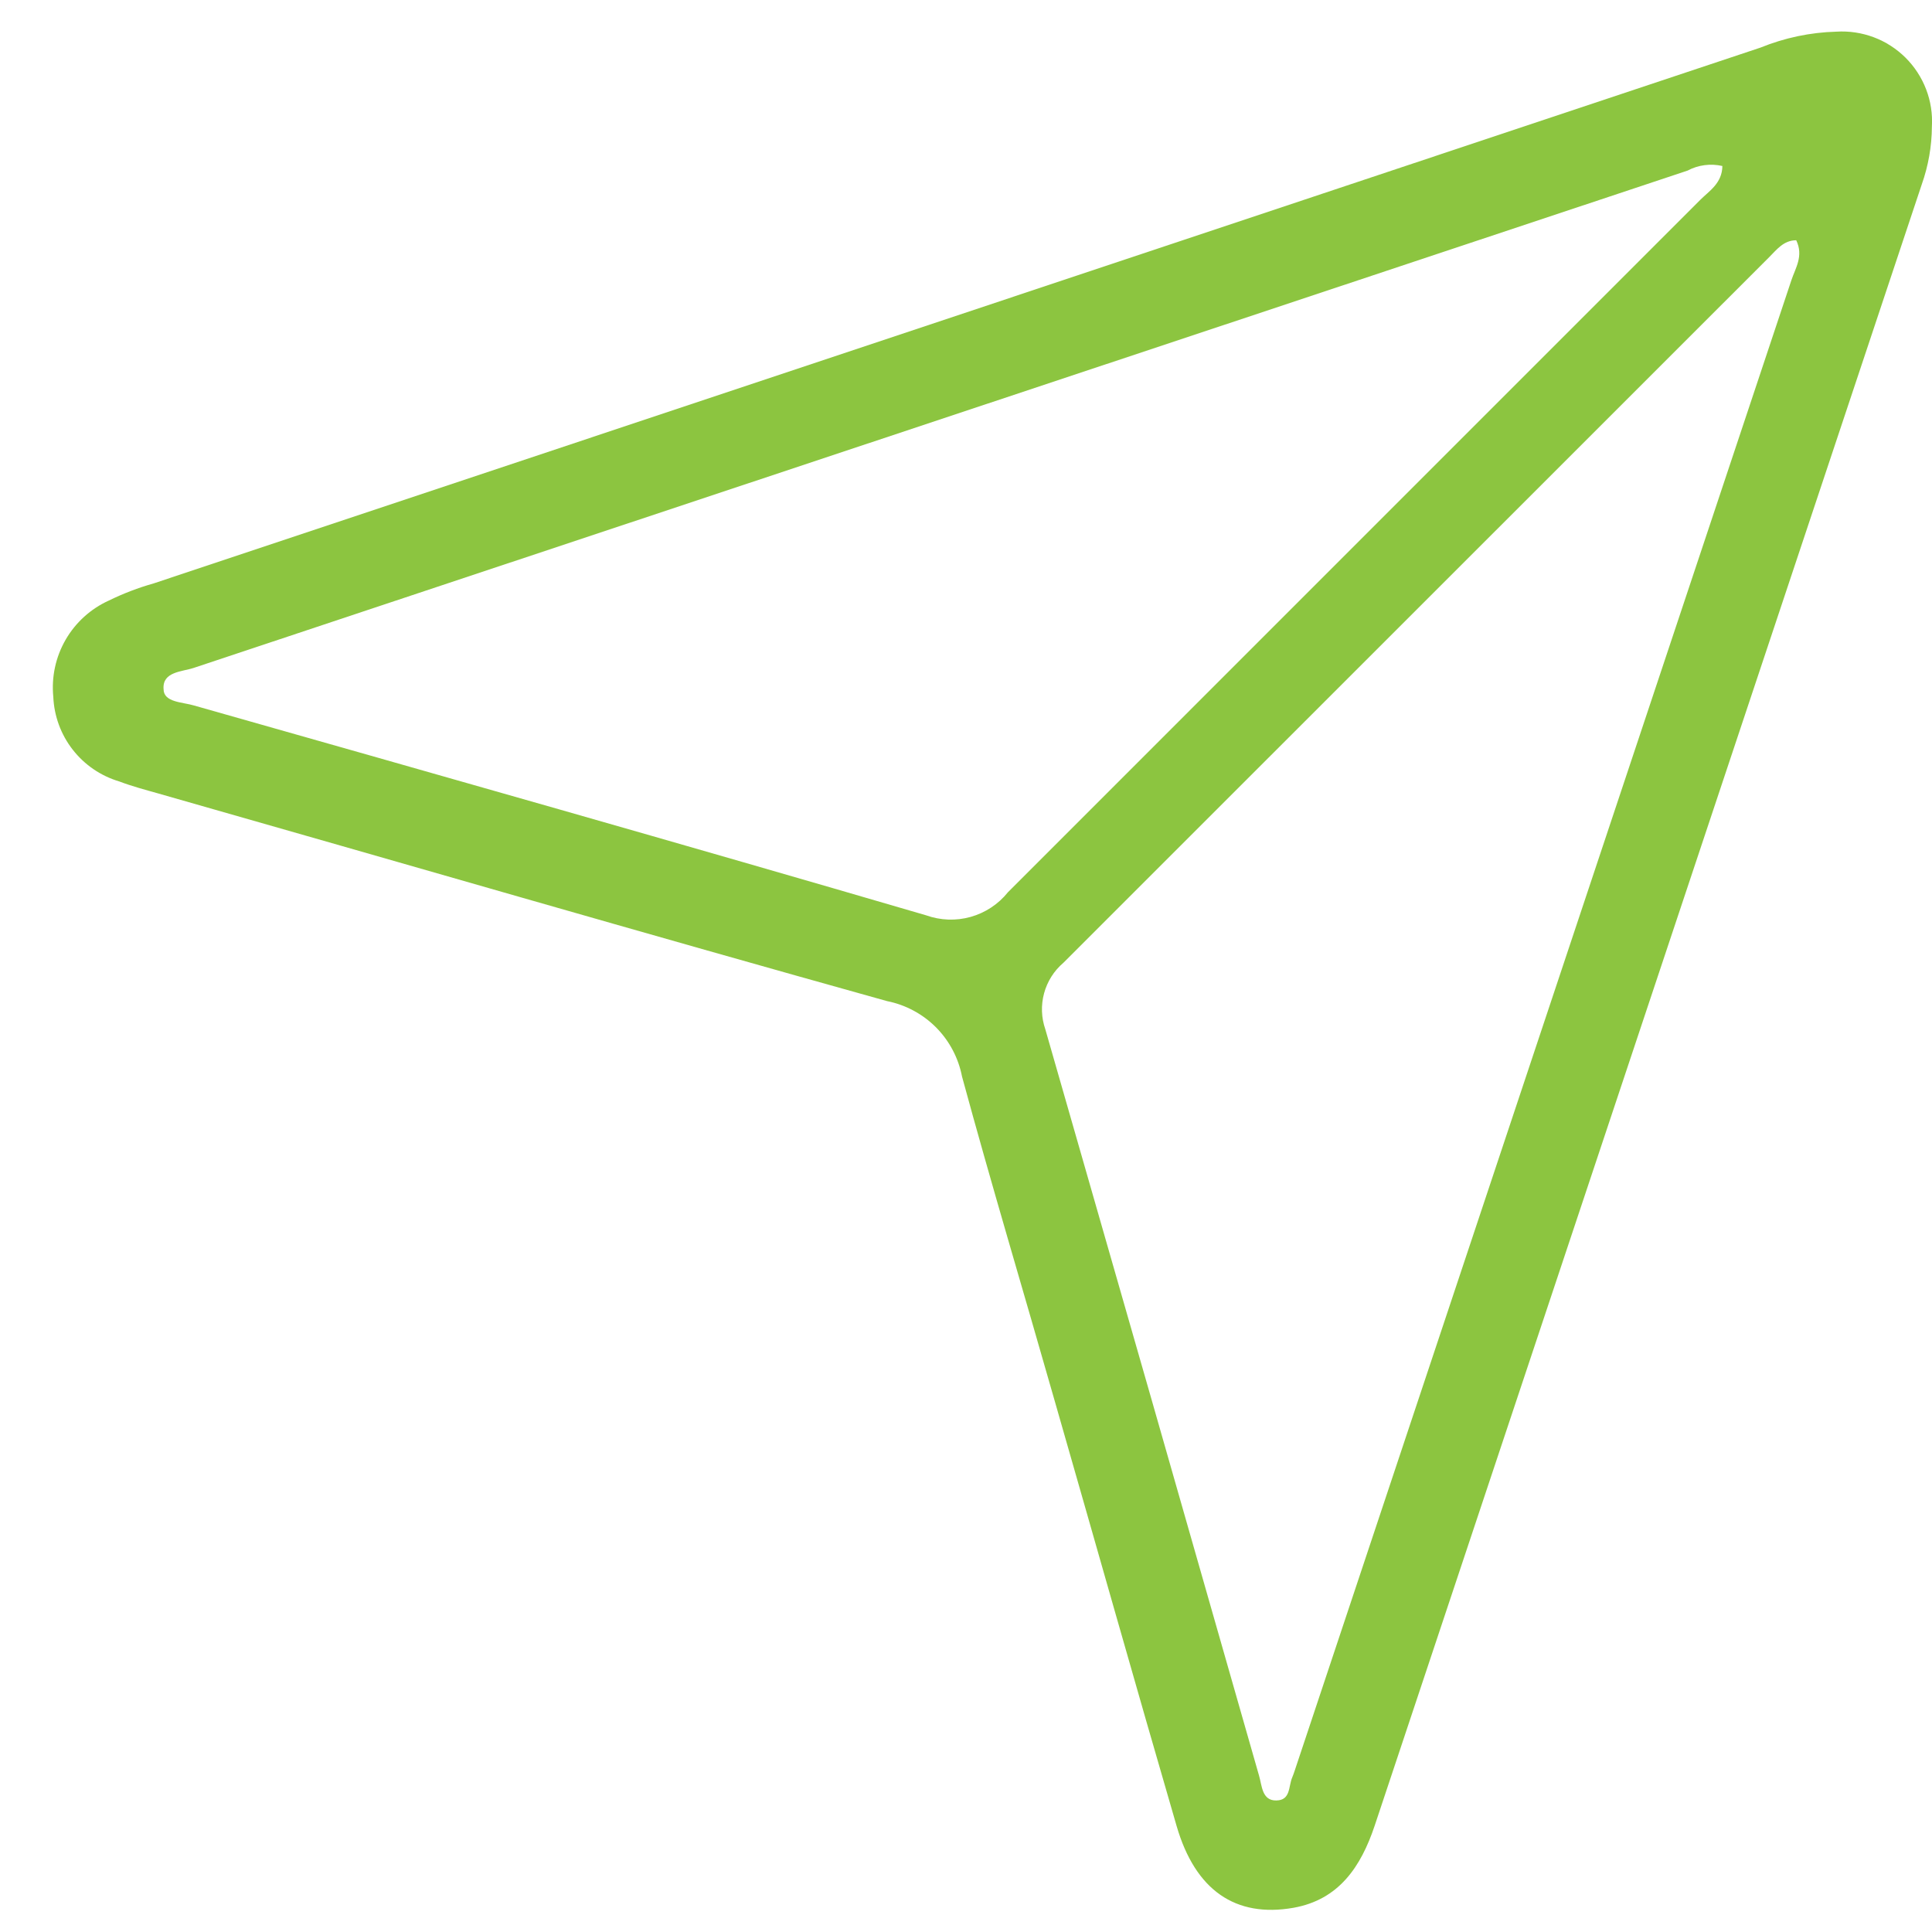<svg width="36" height="36" viewBox="0 0 36 36" fill="none" xmlns="http://www.w3.org/2000/svg">
<path d="M34.218 0.59C34.455 0.575 34.692 0.611 34.914 0.694C35.136 0.777 35.337 0.907 35.506 1.074C35.674 1.241 35.805 1.442 35.89 1.663C35.975 1.884 36.012 2.121 35.998 2.358C35.996 2.725 35.932 3.09 35.809 3.437L25.614 34.022C25.36 34.779 24.952 35.398 24.101 35.549C23.021 35.738 22.273 35.222 21.925 34.027C21.155 31.382 20.407 28.729 19.646 26.08C19.074 24.072 18.472 22.069 17.926 20.06C17.859 19.714 17.691 19.395 17.442 19.144C17.193 18.894 16.875 18.723 16.528 18.654C11.996 17.39 7.473 16.074 2.945 14.784C2.704 14.716 2.459 14.651 2.222 14.561C1.879 14.459 1.575 14.252 1.355 13.969C1.134 13.686 1.008 13.341 0.993 12.983C0.957 12.613 1.037 12.242 1.223 11.92C1.409 11.598 1.691 11.343 2.029 11.19C2.297 11.059 2.576 10.952 2.863 10.871L32.804 0.887C33.254 0.704 33.733 0.603 34.218 0.59ZM32.094 3.093C31.874 3.043 31.644 3.073 31.445 3.179L3.611 12.445C3.392 12.518 3.022 12.514 3.048 12.841C3.048 13.09 3.405 13.082 3.616 13.146C8.161 14.436 12.71 15.726 17.255 17.055C17.523 17.151 17.814 17.162 18.087 17.085C18.361 17.008 18.604 16.847 18.782 16.625C23.081 12.325 27.381 8.025 31.681 3.725C31.849 3.557 32.09 3.415 32.094 3.093ZM33.47 4.477C33.234 4.477 33.105 4.654 32.967 4.791L19.814 17.941C19.64 18.089 19.515 18.287 19.455 18.508C19.395 18.729 19.403 18.963 19.478 19.179C20.811 23.814 22.138 28.45 23.46 33.085C23.516 33.27 23.512 33.554 23.782 33.549C24.053 33.545 24.006 33.287 24.079 33.119C24.113 33.038 24.139 32.947 24.169 32.861L33.38 5.221C33.453 4.998 33.612 4.77 33.47 4.477Z" fill="#8CC540"/>
</svg>
